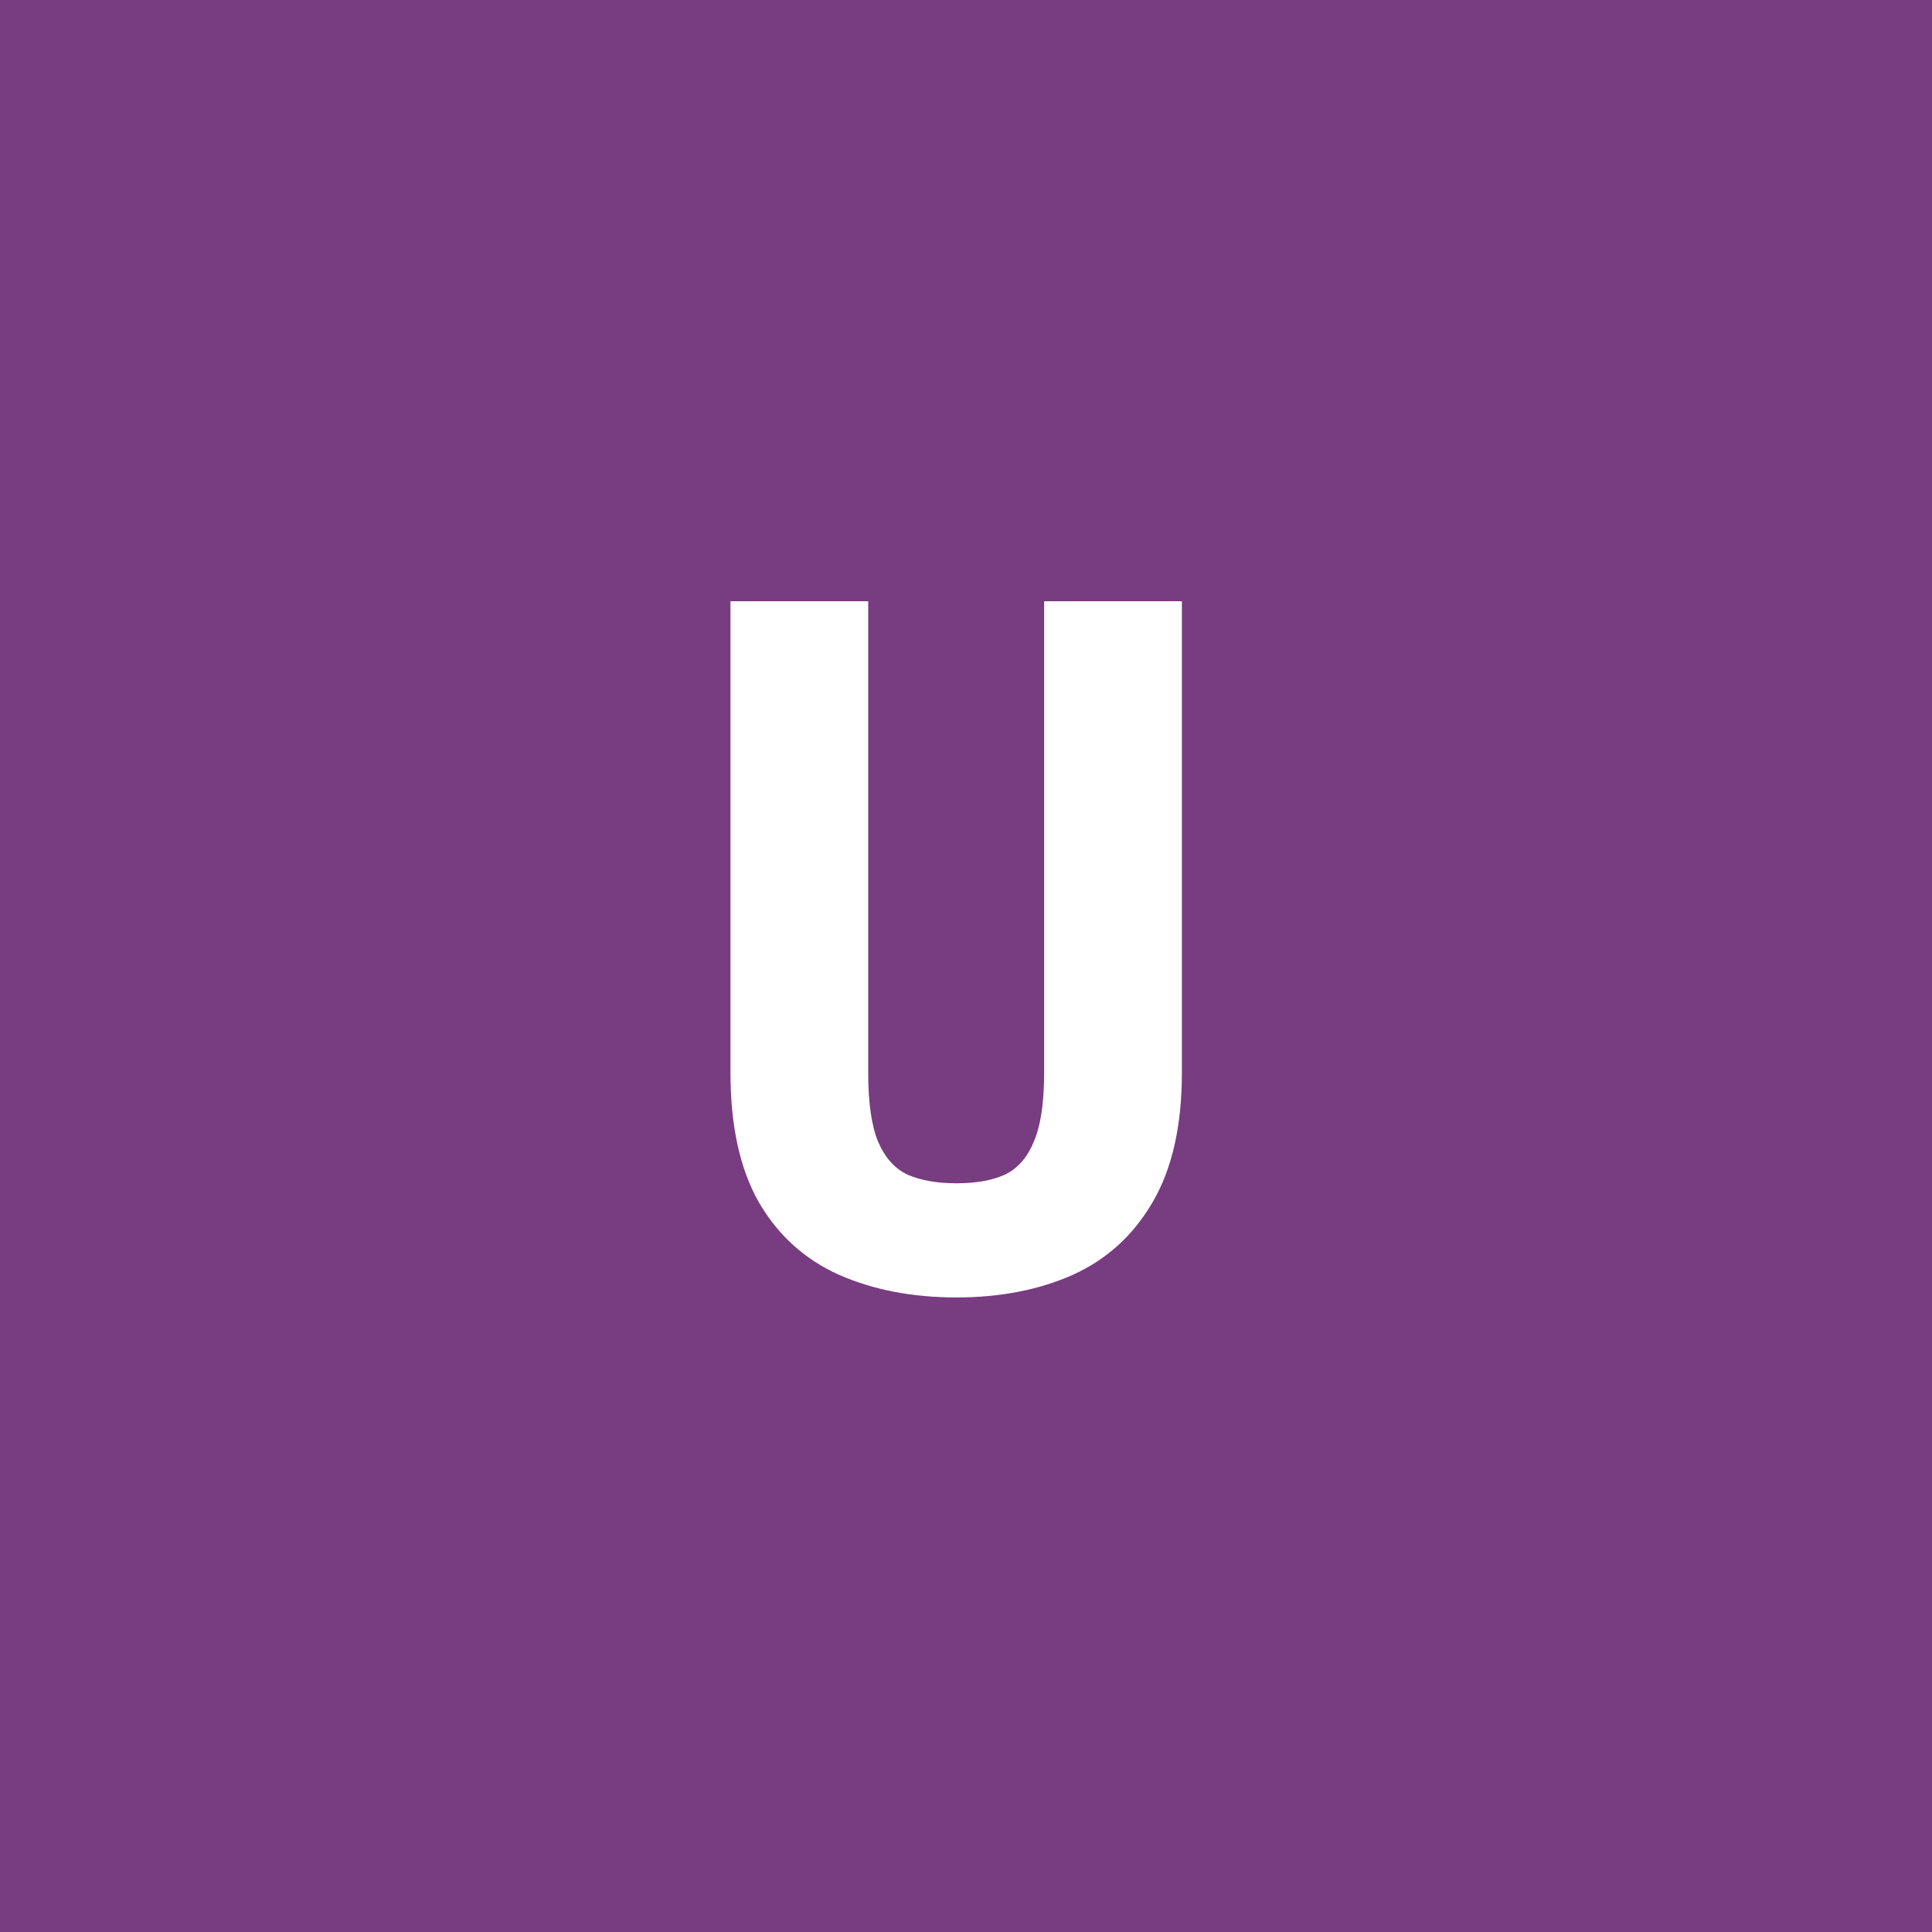 <svg width="96" height="96" viewBox="0 0 96 96" fill="none" xmlns="http://www.w3.org/2000/svg">
<rect x="0" y="0" width="96" height="96" fill="#808080" stroke="none"/>
<g clip-path="url(#clip0_1_2071)">
<path d="M96 0H0V96H96V0Z" fill="#783C80"/>
<path d="M51.883 29.875H58.727V53.312C58.727 55.938 58.242 58.078 57.273 59.734C56.32 61.375 55 62.578 53.312 63.344C51.625 64.094 49.695 64.469 47.523 64.469C45.336 64.469 43.391 64.094 41.688 63.344C39.984 62.578 38.656 61.375 37.703 59.734C36.766 58.078 36.297 55.938 36.297 53.312V29.875H43.141V53.312C43.141 54.797 43.305 55.938 43.633 56.734C43.977 57.531 44.469 58.078 45.109 58.375C45.766 58.656 46.57 58.797 47.523 58.797C48.492 58.797 49.289 58.656 49.914 58.375C50.555 58.078 51.039 57.531 51.367 56.734C51.711 55.938 51.883 54.797 51.883 53.312V29.875Z" fill="white"/>
</g>
<defs>
<clipPath id="clip0_1_2071">
<rect width="96" height="96" fill="white"/>
</clipPath>
</defs>
</svg>
